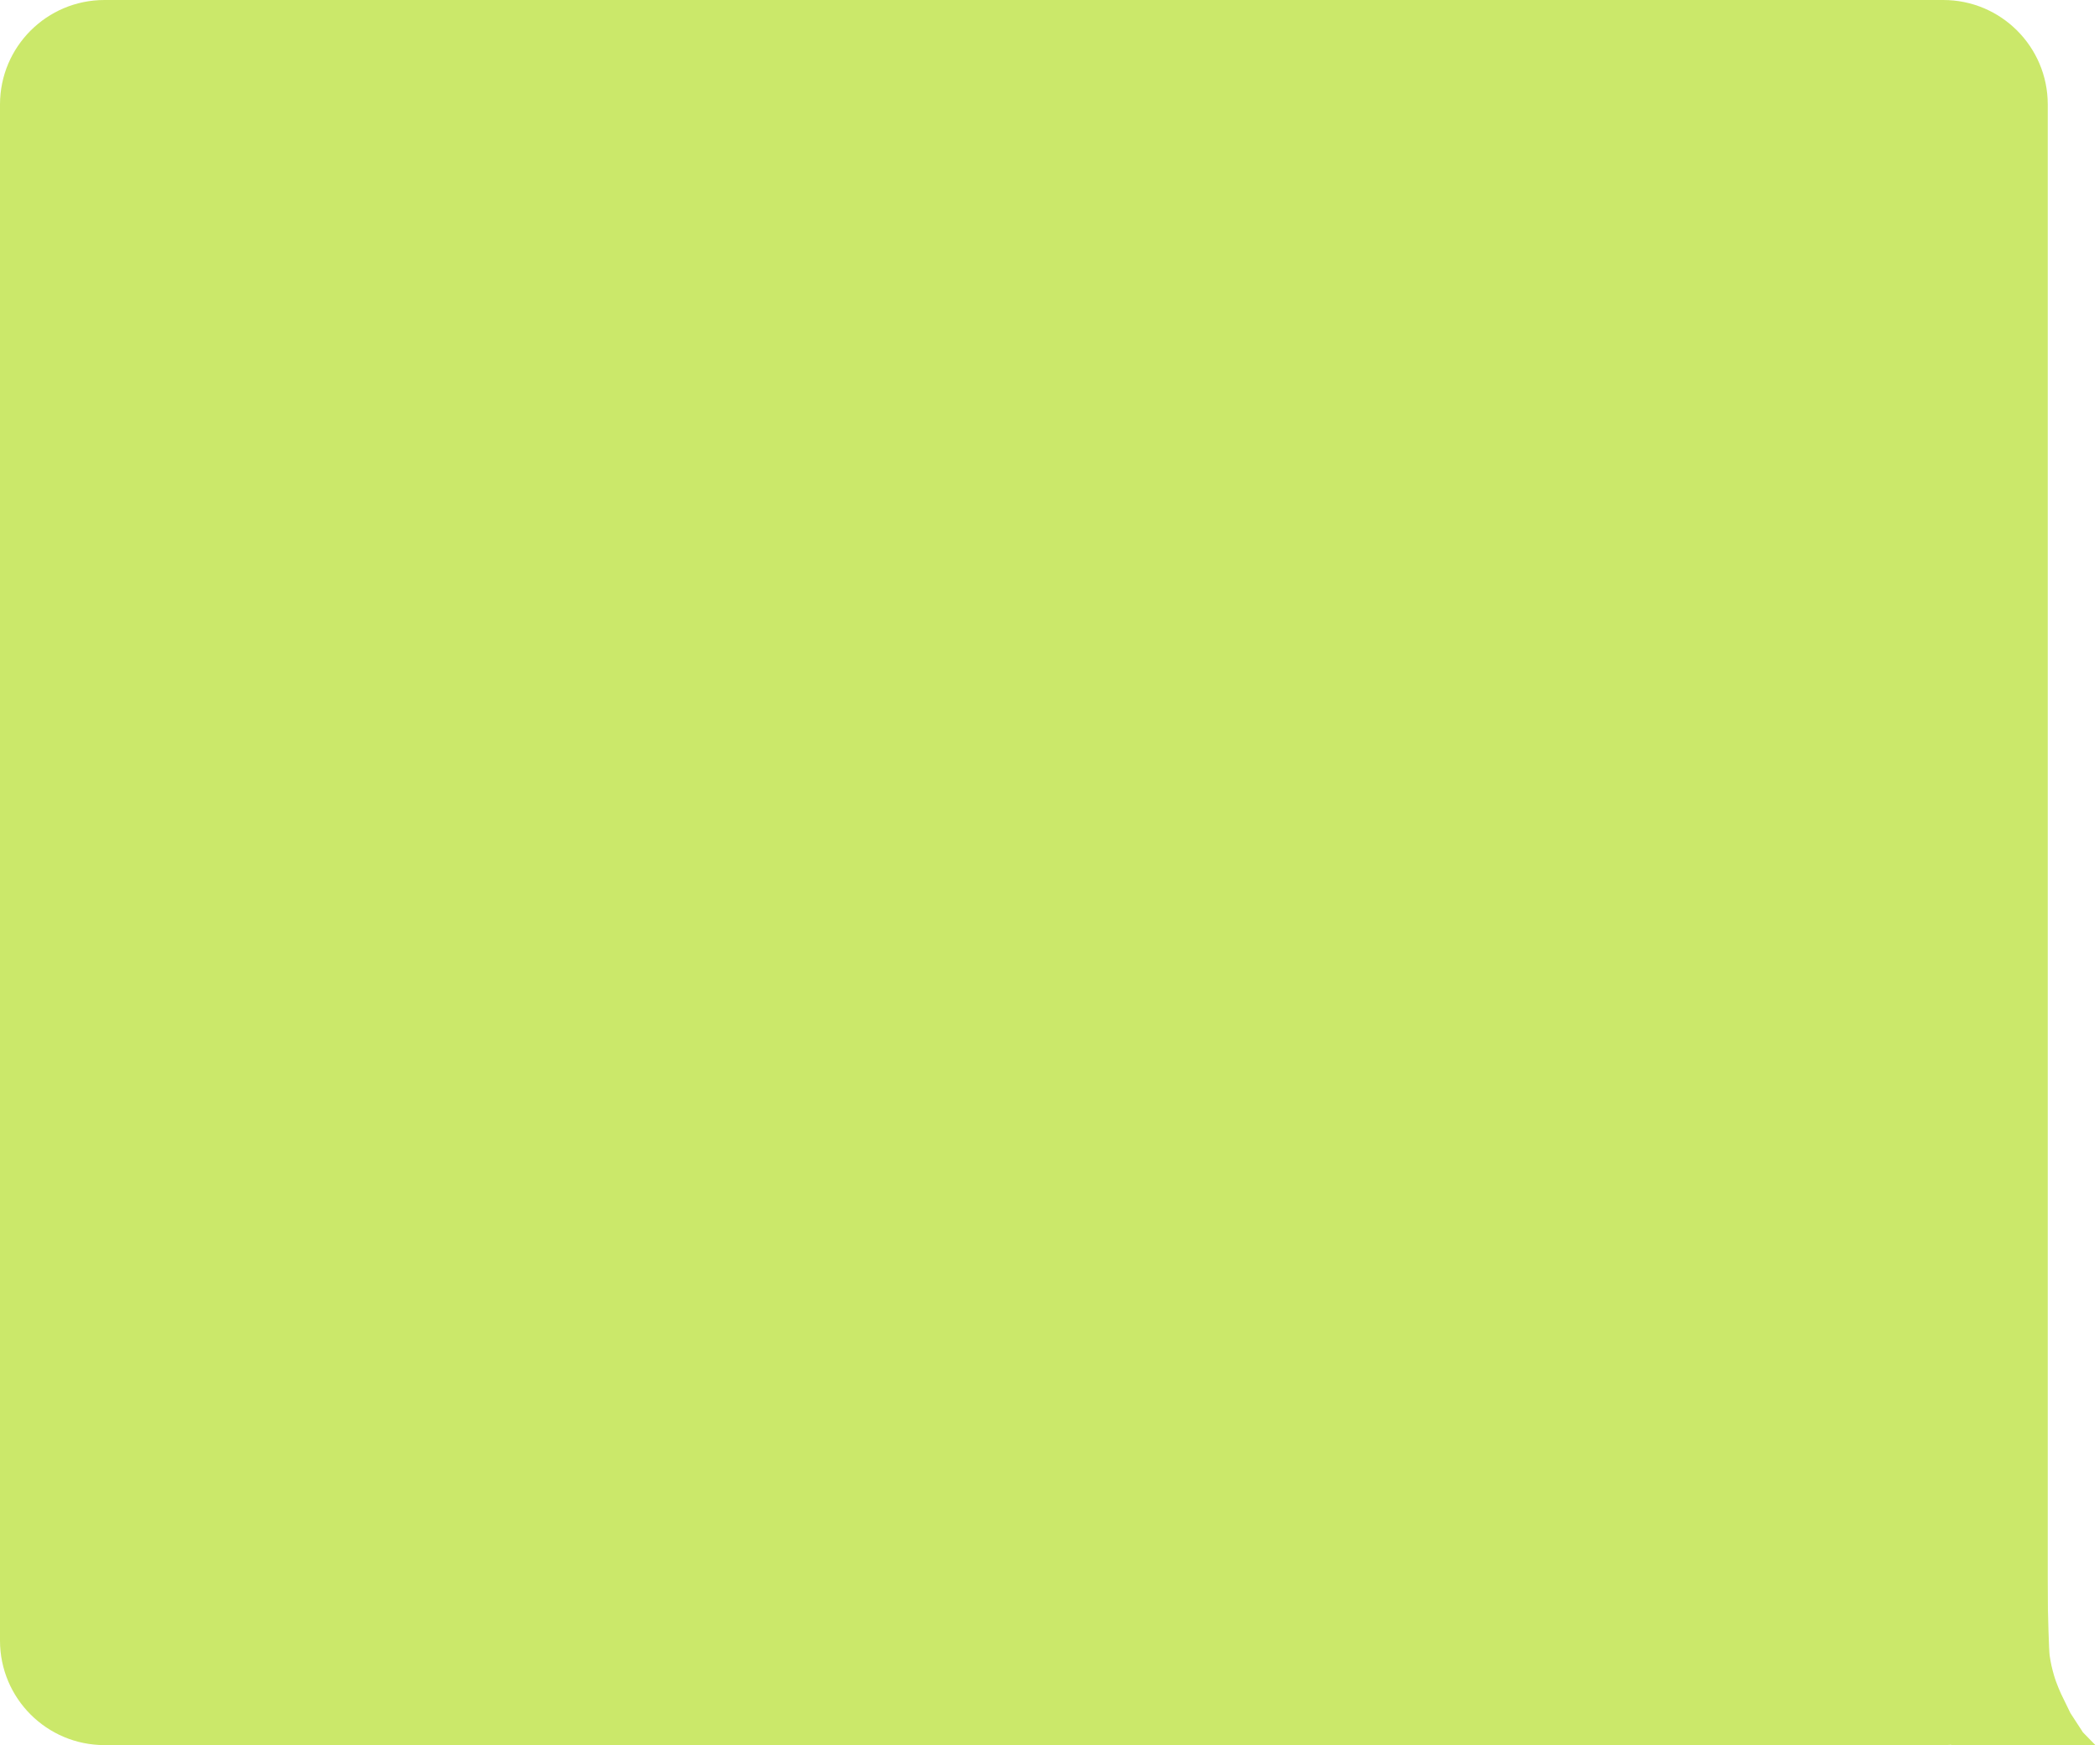 <?xml version="1.0" encoding="UTF-8"?> <svg xmlns="http://www.w3.org/2000/svg" width="201" height="167" viewBox="0 0 201 167" fill="none"> <path d="M195.822 145.486L186.739 167.003L200.561 167.003L199.366 165.778L198.171 163.939L197.275 162.101C197.275 162.101 196.811 161.1 196.578 160.262C196.396 159.607 196.297 159.208 196.18 158.424C196.047 157.526 195.822 145.486 195.822 145.486Z" fill="#CBE86A"></path> <path d="M196 10C196 4.477 191.523 -5.99765e-07 186 -1.33961e-06L10 -2.49168e-05C4.477 -2.56566e-05 -8.10781e-06 4.477 -7.81565e-06 10L-3.93139e-08 157C2.52846e-07 162.523 4.477 167 10 167L186 167C191.523 167 196 162.523 196 157L196 10Z" fill="#CBE86A"></path> </svg> 